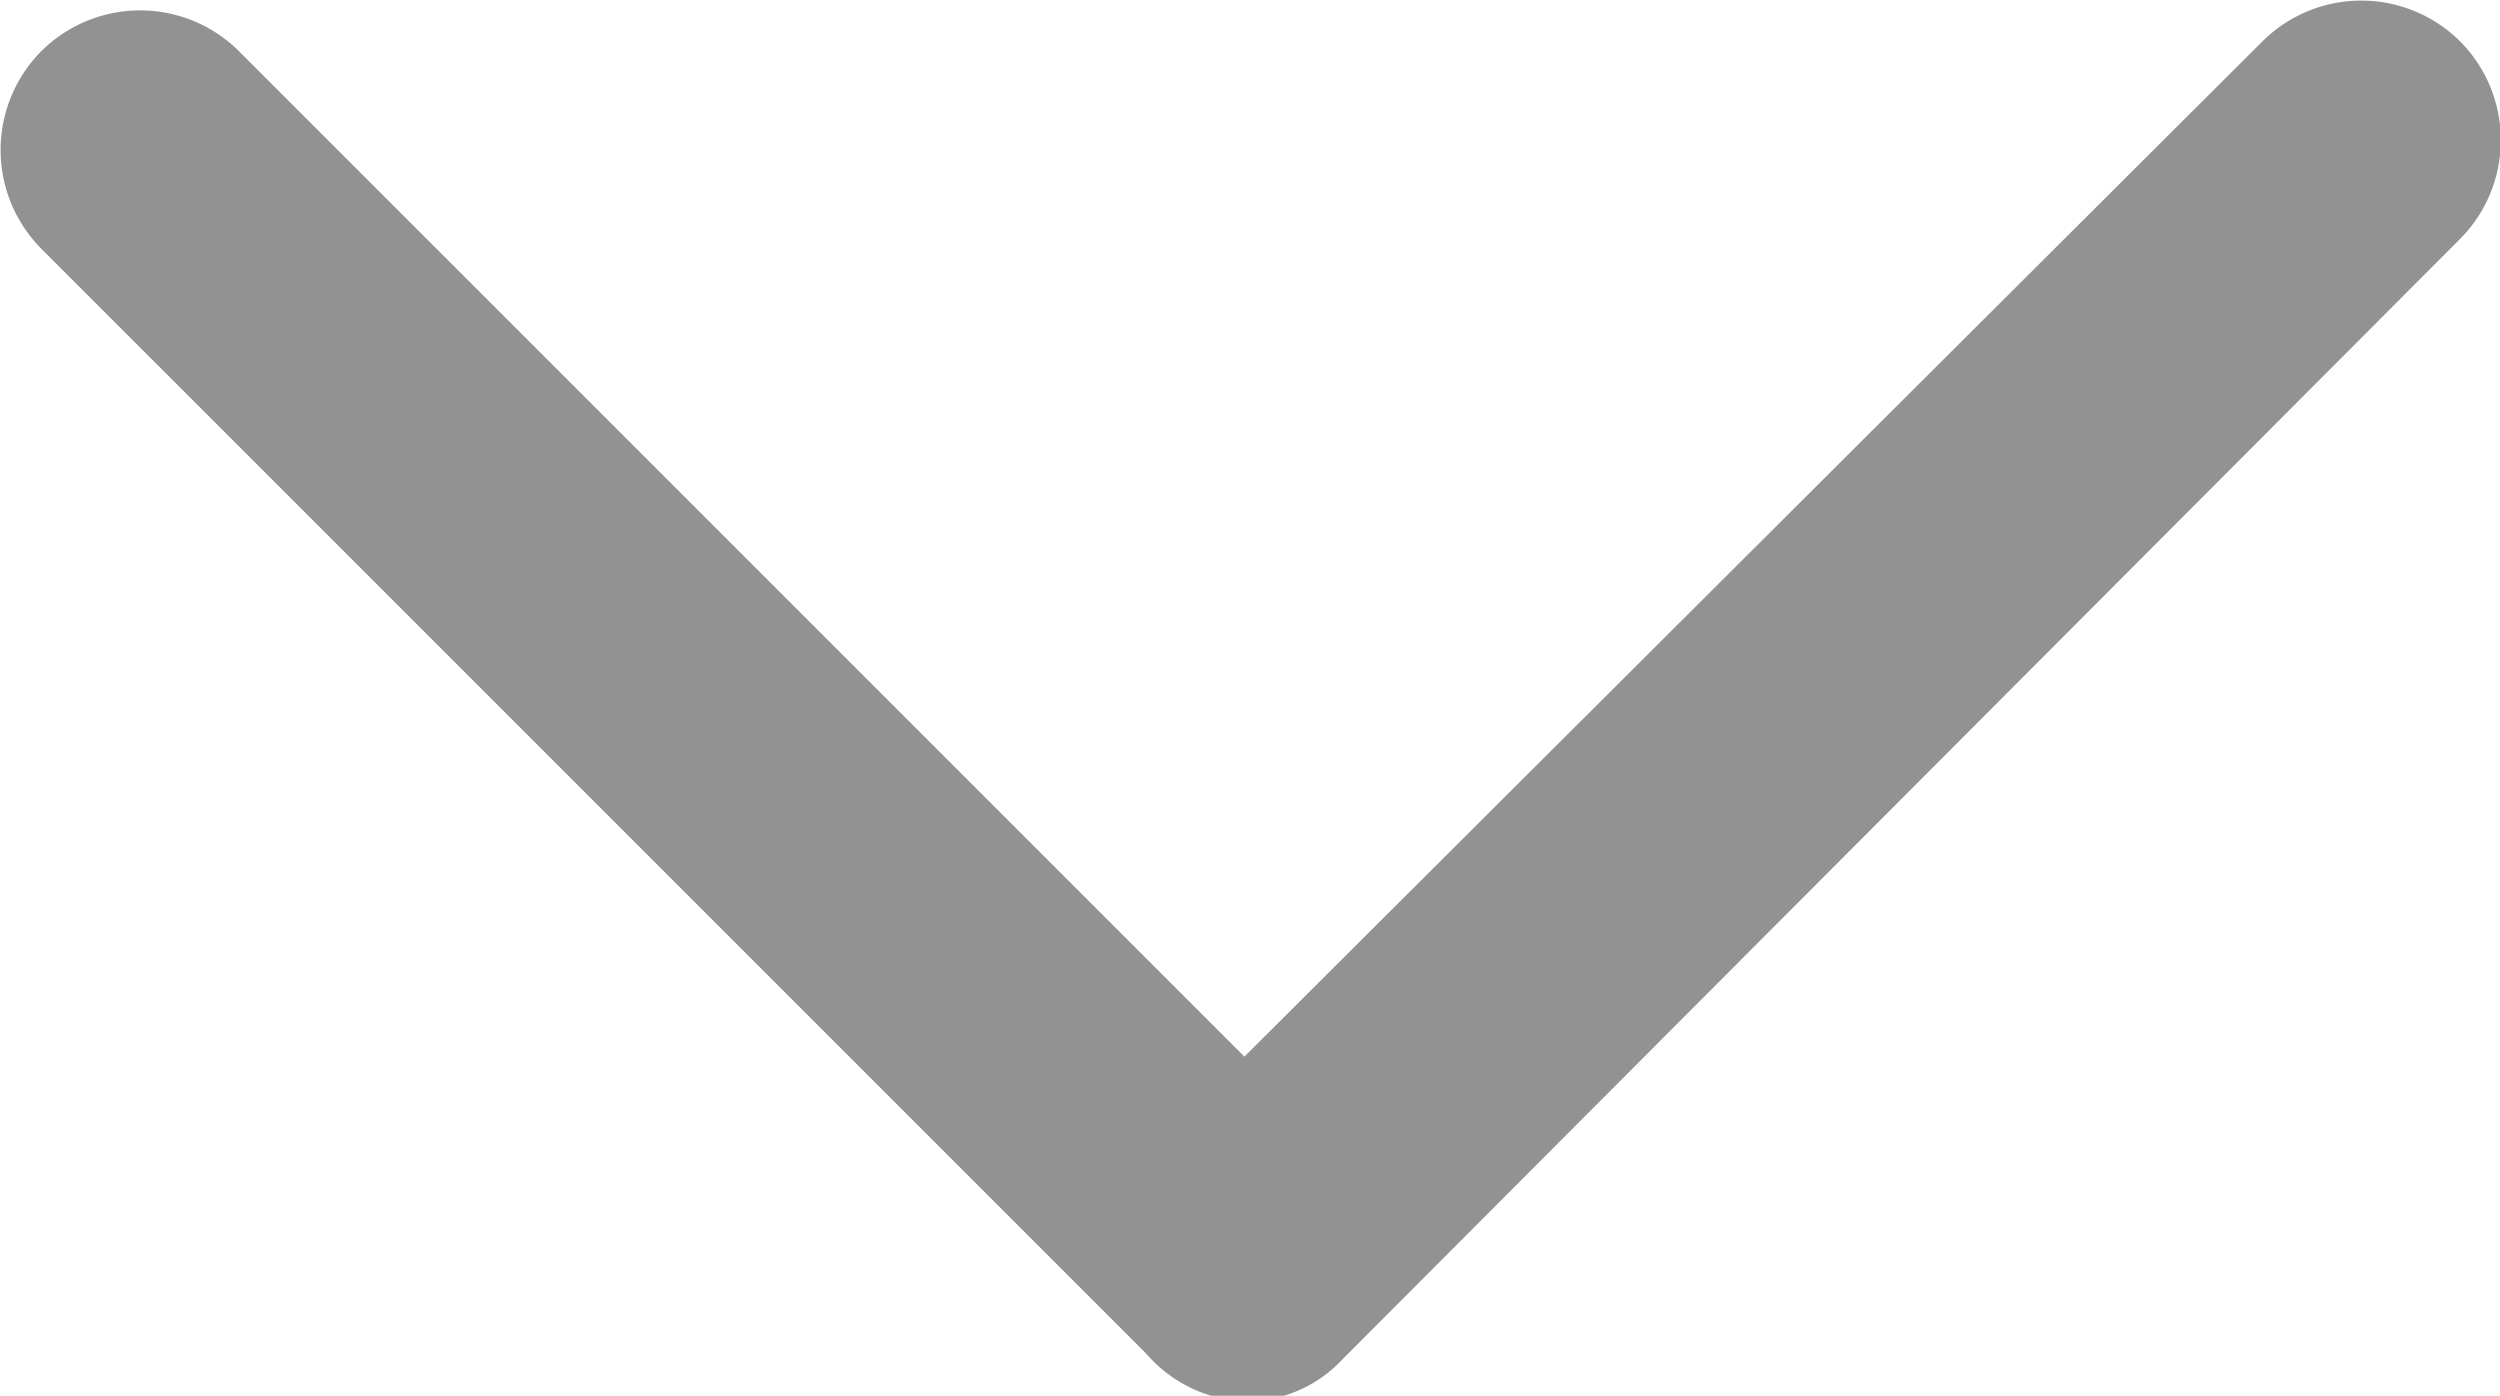 <svg xmlns="http://www.w3.org/2000/svg" viewBox="0 0 8.92 4.98"><defs><style>.cls-1{fill:#929292;}</style></defs><title>globe_arrow</title><g id="Ebene_2" data-name="Ebene 2"><g id="set"><path class="cls-1" d="M8.78.15a.5.5,0,0,0-.71,0L4.44,3.77.85.18a.5.5,0,0,0-.7,0,.5.5,0,0,0,0,.71L4.09,4.83A.49.49,0,0,0,4.44,5a.47.47,0,0,0,.35-.15h0l0,0L8.78.85A.5.5,0,0,0,8.78.15Z"/></g></g></svg>